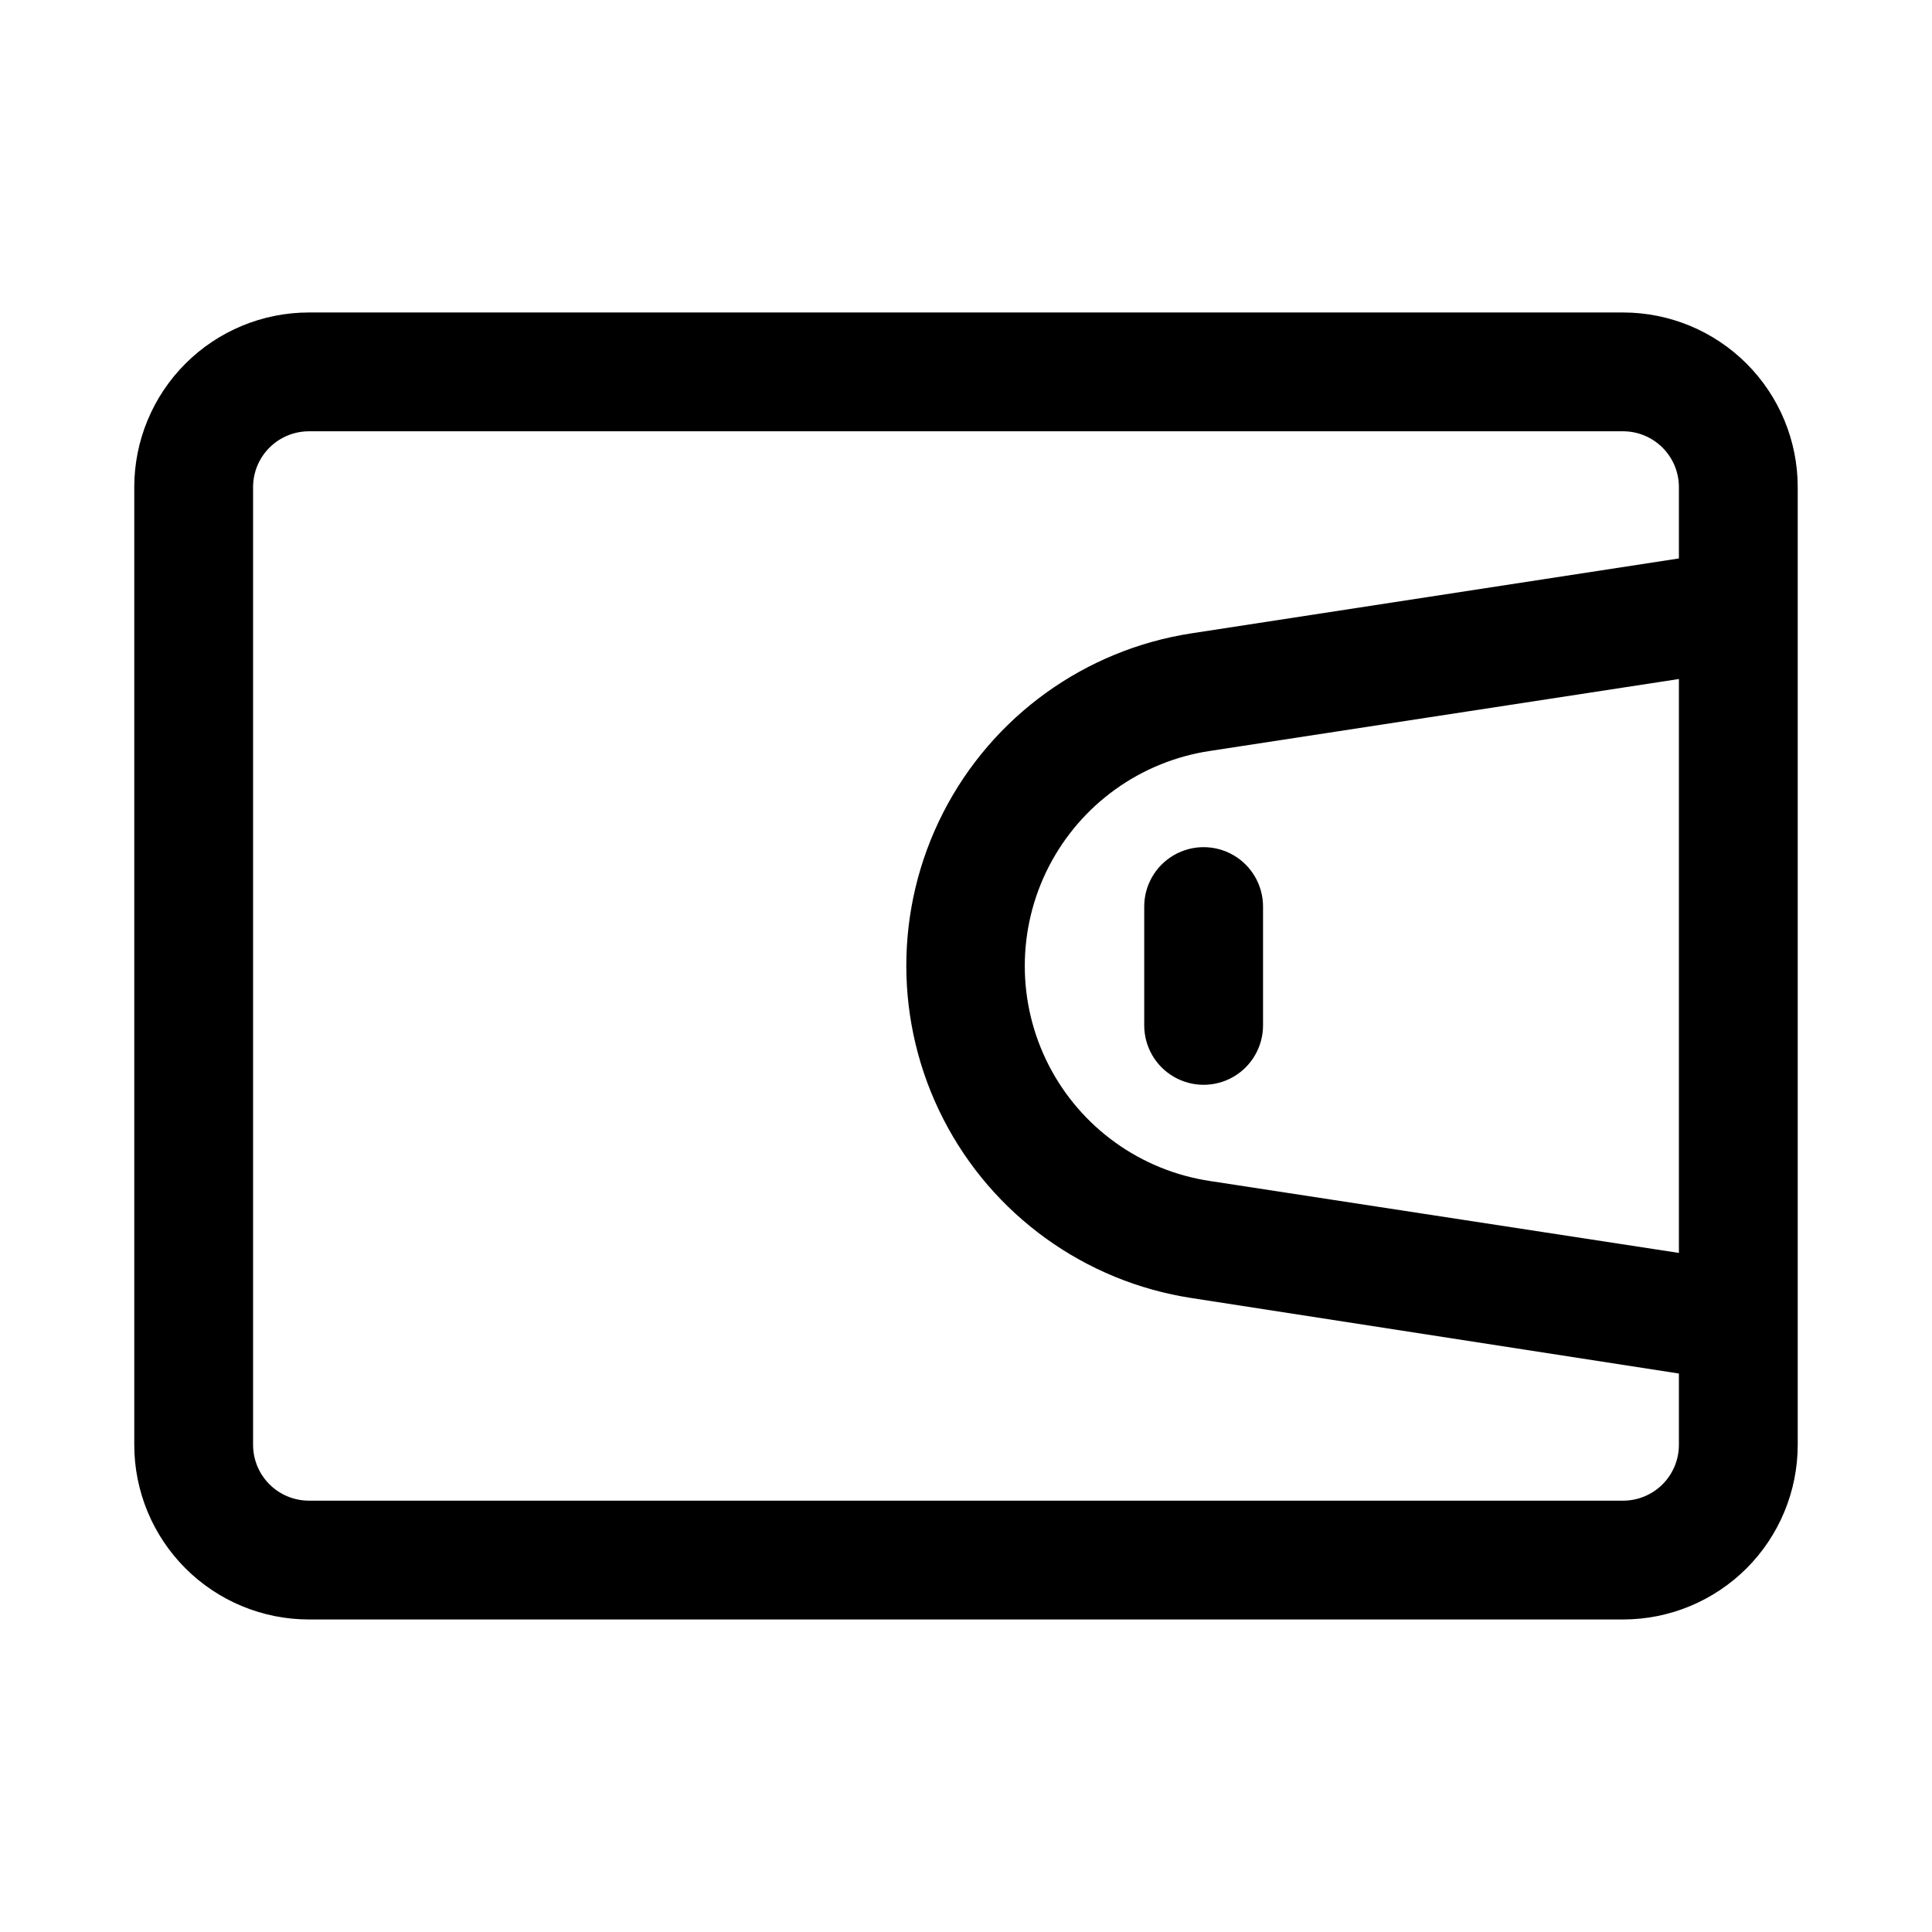 <?xml version="1.0" encoding="UTF-8"?>
<!-- Uploaded to: SVG Repo, www.svgrepo.com, Generator: SVG Repo Mixer Tools -->
<svg fill="#000000" width="800px" height="800px" version="1.1" viewBox="144 144 512 512" xmlns="http://www.w3.org/2000/svg">
 <g>
  <path d="m574.13 226.81h-348.26c-12.277 0-24.051 4.879-32.73 13.559-8.684 8.68-13.559 20.453-13.559 32.73v253.79c0 12.277 4.875 24.051 13.559 32.73 8.68 8.68 20.453 13.559 32.73 13.559h348.26c12.273 0 24.047-4.879 32.73-13.559 8.68-8.68 13.555-20.453 13.555-32.73v-253.79c0-12.277-4.875-24.051-13.555-32.73-8.684-8.68-20.457-13.559-32.73-13.559zm0 314.88h-348.26c-3.926 0-7.691-1.559-10.465-4.336-2.777-2.773-4.336-6.539-4.336-10.465v-253.79c0-3.926 1.559-7.688 4.336-10.465 2.773-2.777 6.539-4.336 10.465-4.336h348.26c3.922 0 7.688 1.559 10.465 4.336 2.773 2.777 4.332 6.539 4.332 10.465v18.895l-129.1 19.836c-28.309 4.328-52.812 21.996-65.859 47.488-13.047 25.496-13.047 55.703 0 81.199 13.047 25.492 37.551 43.16 65.859 47.488l129.1 19.996v18.895-0.004c0 3.926-1.559 7.691-4.332 10.465-2.777 2.777-6.543 4.336-10.465 4.336zm14.797-65.652-124.22-19.051c-18.367-2.738-34.289-14.16-42.77-30.676-8.477-16.52-8.477-36.113 0-52.633 8.48-16.52 24.402-27.941 42.77-30.68l124.22-19.051z"/>
  <path d="m447.23 384.25v31.488c0 5.625 3 10.824 7.871 13.637 4.871 2.812 10.875 2.812 15.746 0s7.871-8.012 7.871-13.637v-31.488c0-5.625-3-10.82-7.871-13.633s-10.875-2.812-15.746 0c-4.871 2.812-7.871 8.008-7.871 13.633z"/>
 </g>
</svg>